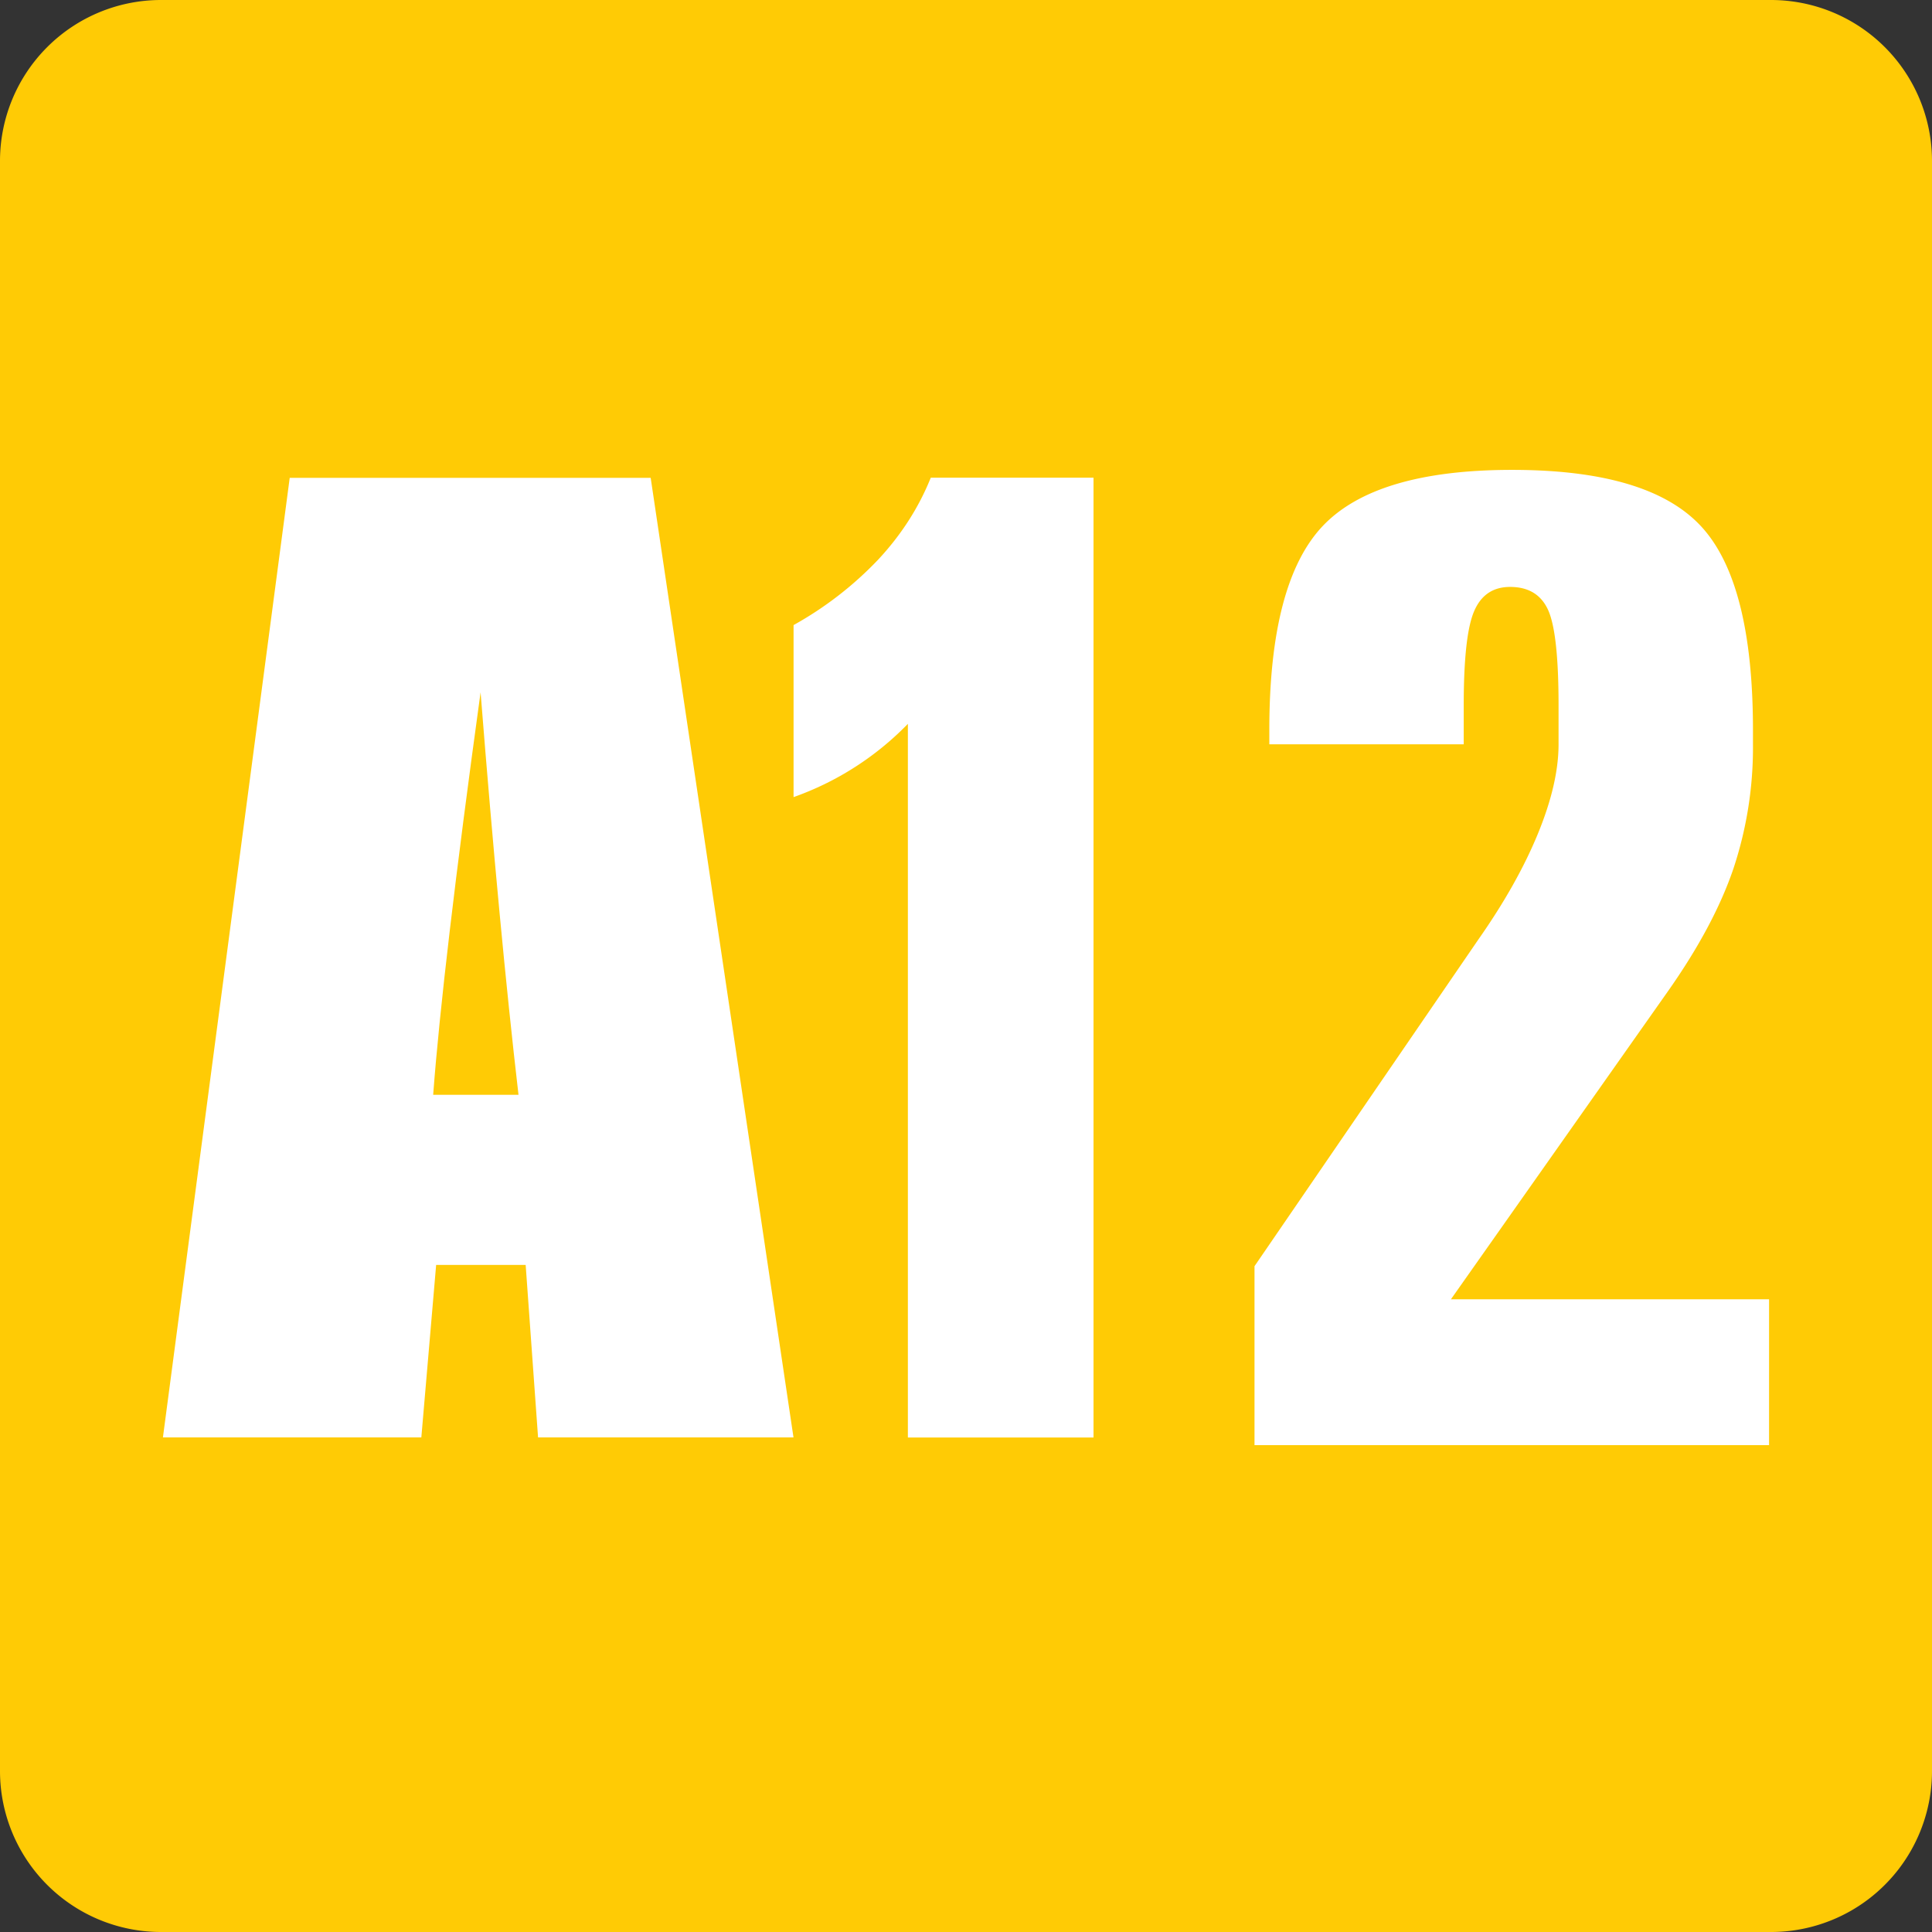 <svg xmlns="http://www.w3.org/2000/svg" width="24" height="24" fill="none"><rect width="100%" height="100%" fill="#333333" stroke="none"/><g clip-path="url(#a)"><path fill="#FFCB05" d="M0 2a2 2 0 0 1 2-2h20a2 2 0 0 1 2 2v20a2 2 0 0 1-2 2H2a2 2 0 0 1-2-2V2Z"/><path fill="#fff" d="M21.776 9.247V9.07c0-1.23-.217-2.078-.652-2.54-.434-.462-1.214-.693-2.34-.693-1.13 0-1.916.234-2.356.701-.44.468-.66 1.312-.66 2.532v.176h2.415v-.485c0-.58.043-.97.13-1.17.086-.2.235-.3.446-.3.229 0 .386.096.473.288.086.192.129.586.129 1.182v.485c0 .323-.085.692-.255 1.107-.17.415-.416.854-.74 1.316l-2.782 4.06v2.223h6.392V16.14h-3.952l2.69-3.818c.385-.546.658-1.057.82-1.534a4.77 4.77 0 0 0 .242-1.541ZM11.562 5.934h2.022v11.923h-2.306V8.992a3.699 3.699 0 0 1-1.42.91V7.765a4.392 4.392 0 0 0 1.048-.81c.287-.307.506-.647.656-1.02Z"/><path fill="#fff" fill-rule="evenodd" d="m8.083 5.936 1.774 11.92H6.684l-.154-2.143H5.418l-.184 2.143h-3.21l1.575-11.92h4.484ZM6.441 13.6c-.157-1.35-.314-3.016-.471-5-.314 2.278-.51 3.945-.589 5h1.06Z" clip-rule="evenodd"/></g><defs><clipPath id="a"><path fill="#fff" d="M0 0h24v24H0z"/></clipPath></defs></svg>